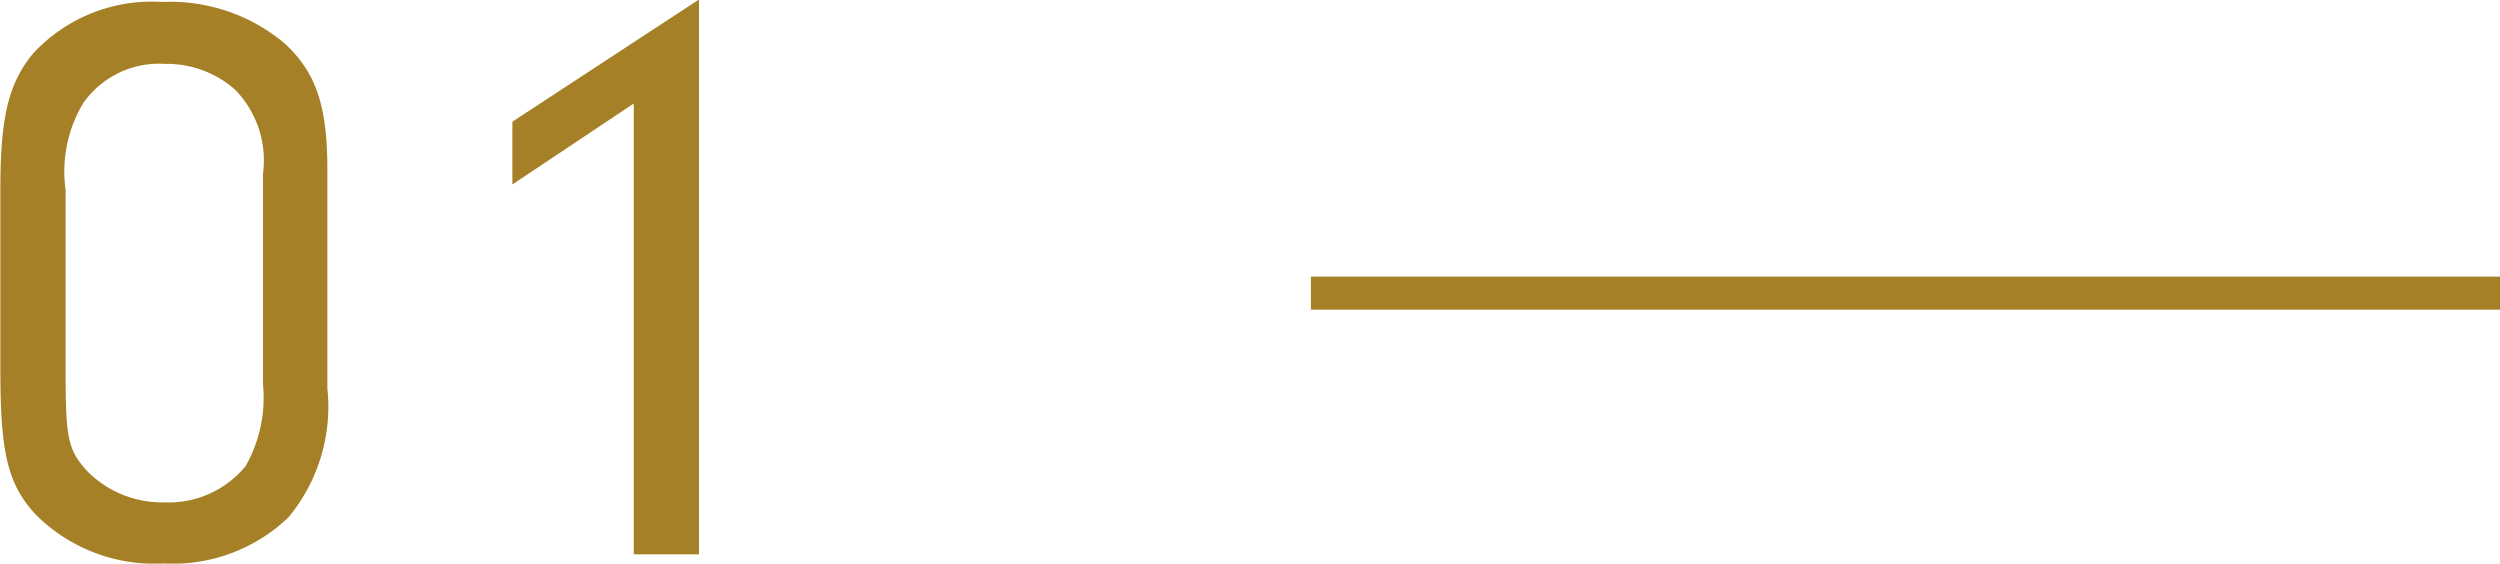 <svg id="img_top-m1-n1.svg" xmlns="http://www.w3.org/2000/svg" width="75.688" height="17.063" viewBox="0 0 75.688 17.063">
  <defs>
    <style>
      .cls-1, .cls-2 {
        fill: #a58027;
      }

      .cls-1 {
        fill-rule: evenodd;
      }
    </style>
  </defs>
  <path id="_1" data-name="1" class="cls-1" d="M10.224,5.759c0-1.95-.35-2.95-1.3-3.825a5.387,5.387,0,0,0-3.7-1.25,4.9,4.9,0,0,0-3.9,1.55c-0.75.9-1,1.925-1,4.1v5.5c0,2.525.225,3.475,1.1,4.4a5.087,5.087,0,0,0,3.85,1.45,5.055,5.055,0,0,0,3.775-1.4,5.247,5.247,0,0,0,1.175-3.9V5.759ZM2.3,6.384a4.033,4.033,0,0,1,.525-2.625A2.8,2.8,0,0,1,5.3,2.559a3.127,3.127,0,0,1,2.125.775,3.065,3.065,0,0,1,.85,2.55v6.375a4.185,4.185,0,0,1-.525,2.475,3.006,3.006,0,0,1-2.45,1.1,3.194,3.194,0,0,1-2.375-.975c-0.55-.625-0.625-0.975-0.625-2.9V6.384ZM19.5,3.759V17.408h1.975V0.61l-5.65,3.7v1.9Z" transform="translate(-0.313 -0.625)"/>
  <rect id="長方形_29" data-name="長方形 29" class="cls-2" x="39.688" y="8.375" width="36" height="1"/>
</svg>
